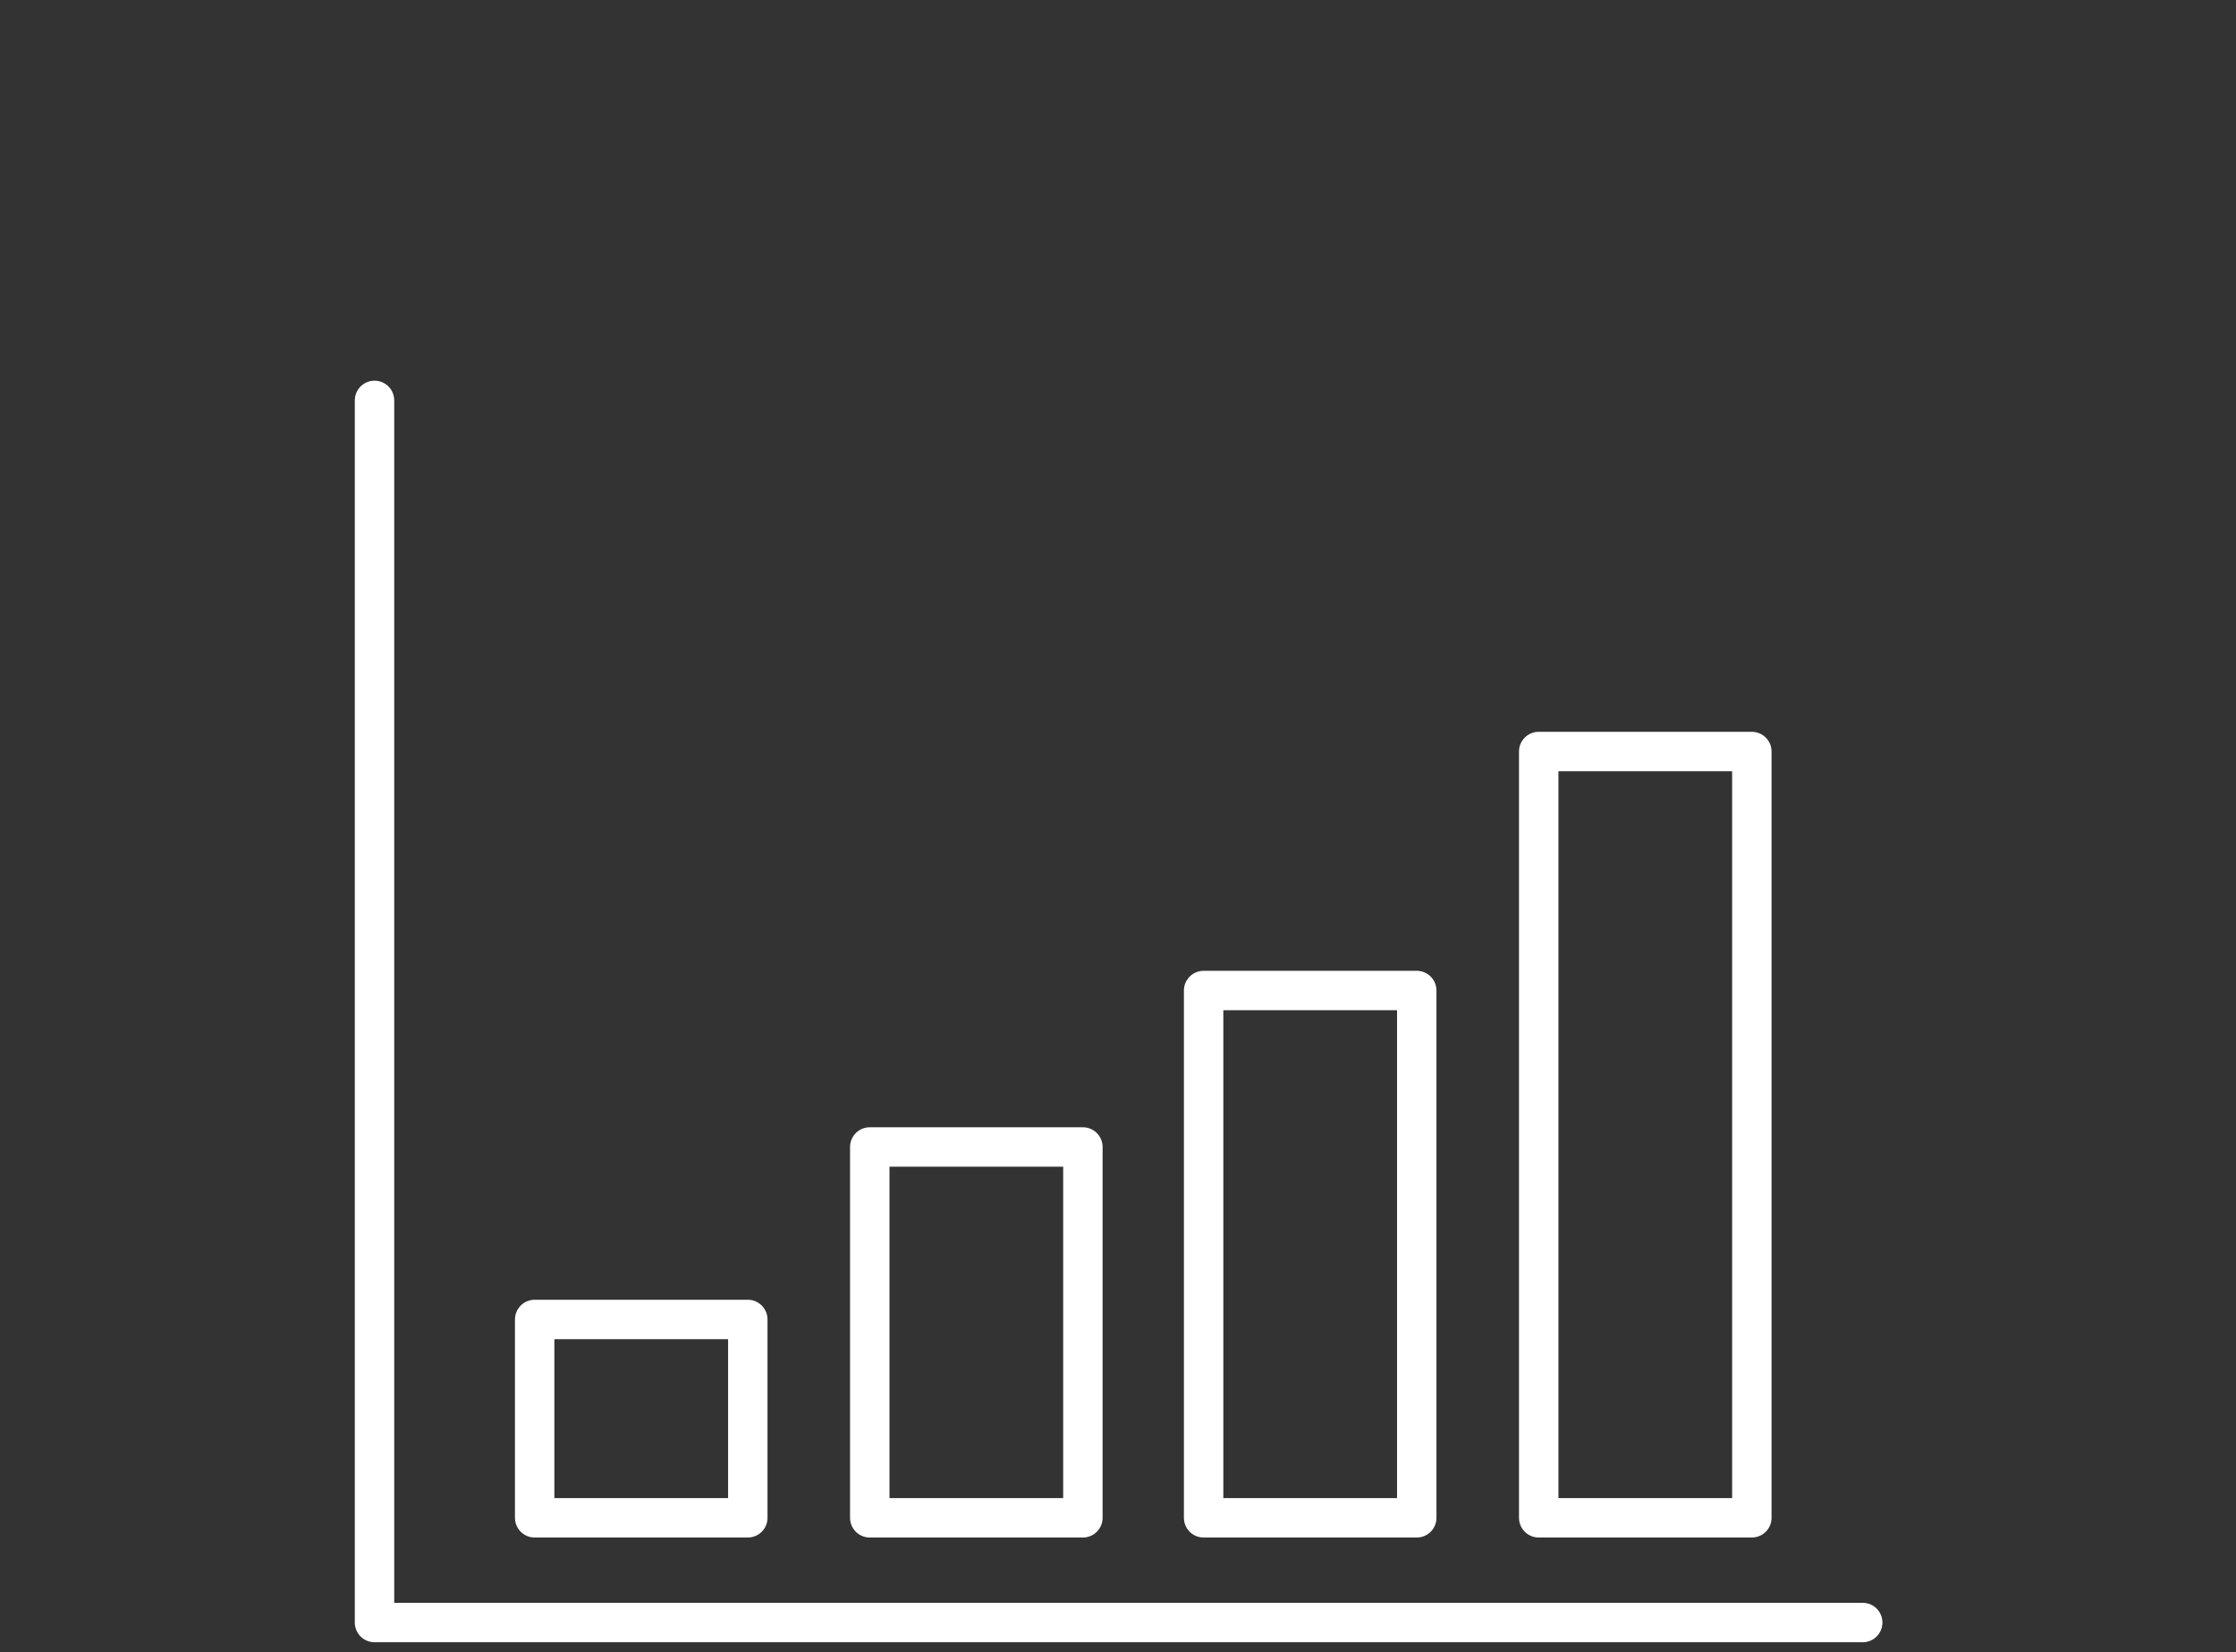 <?xml version="1.0" encoding="UTF-8"?>
<svg id="Ebene_1" xmlns="http://www.w3.org/2000/svg" version="1.1" viewBox="0 0 181.5 134.1">
  <rect x="0" y="0" width="181.5" height="134.1" fill="#333333" stroke="none"/>
  <!-- Generator: Adobe Illustrator 29.5.0, SVG Export Plug-In . SVG Version: 2.1.0 Build 137)  -->
  <defs>
    <style>
      .st0 {
        fill: none;
        stroke: #fff;
        stroke-linecap: round;
        stroke-linejoin: round;
        stroke-width: 3.2px;
      }
    </style>
  </defs>
  <path class="st0" d="M142.2,123.2h-17.3v-62.2h17.3v62.2ZM115,123.2h-17.3v-42.8h17.3v42.8ZM87.9,123.2h-17.3v-30.1h17.3v30.1ZM60.7,123.2h-17.3v-16.1h17.3v16.1ZM151.2,131.7H30.4V32.5"/>
</svg>